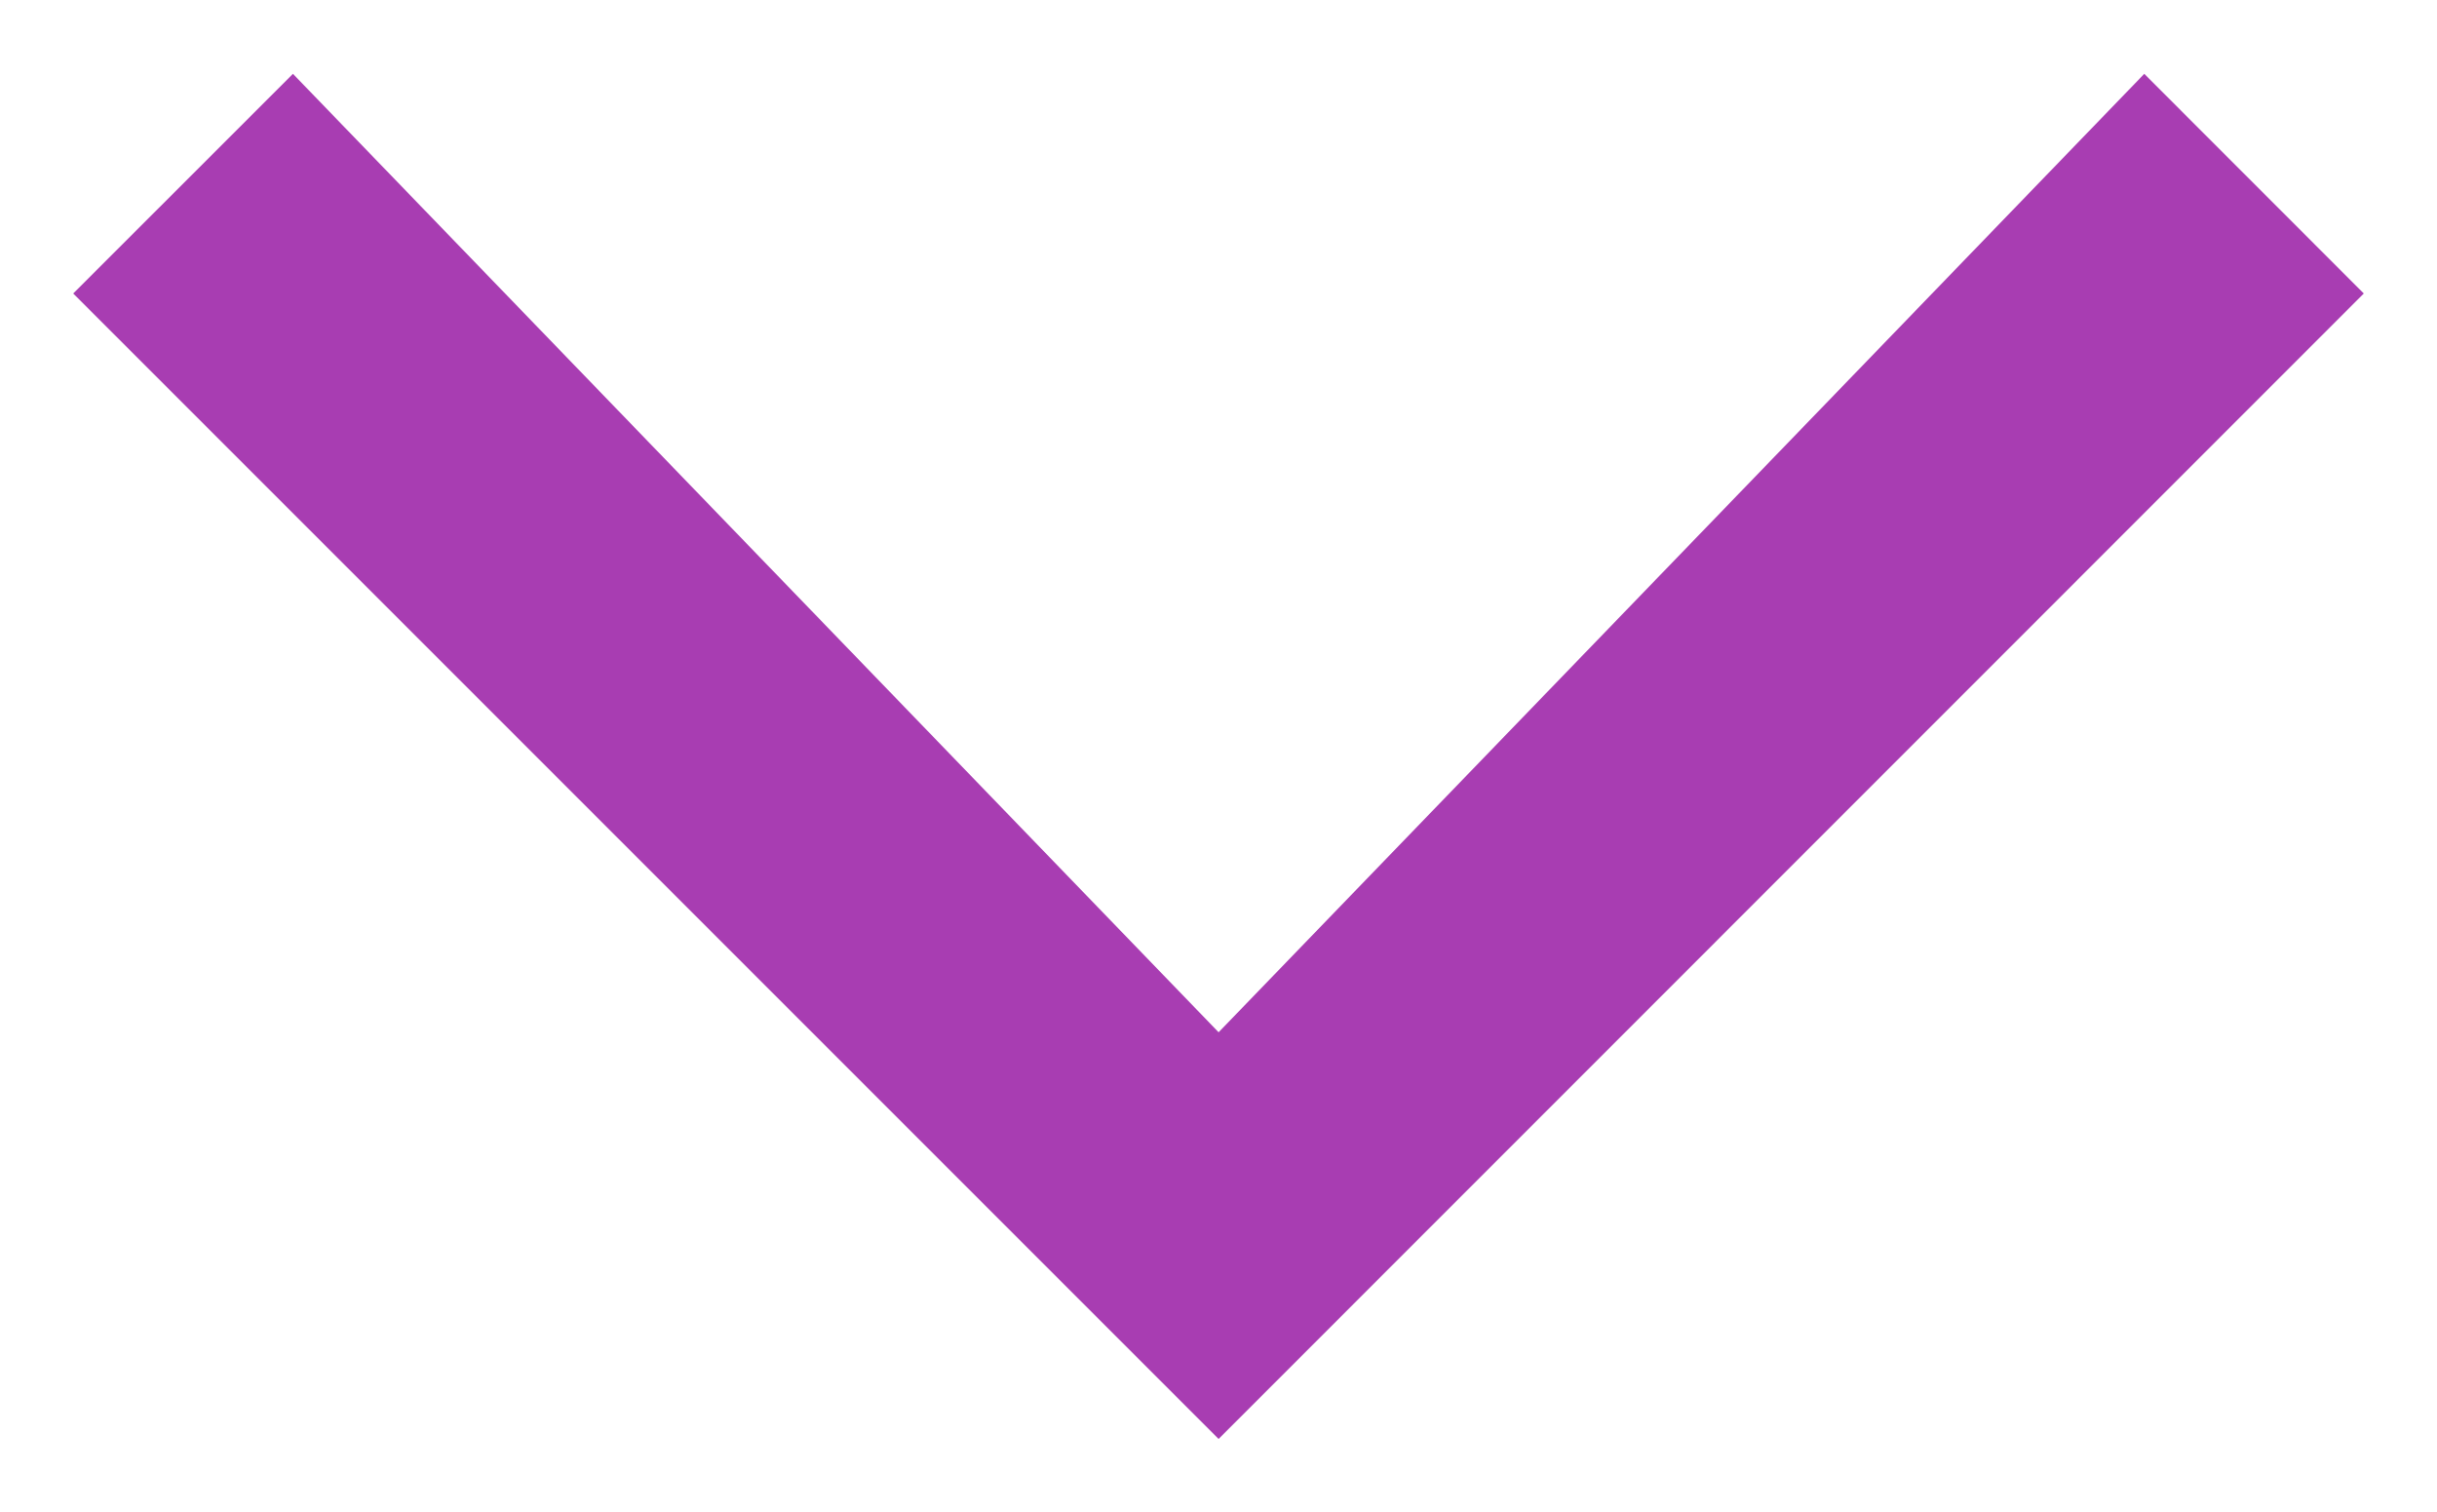 <svg xmlns="http://www.w3.org/2000/svg" width="23.534" height="14.602" viewBox="0 0 23.534 14.602"><g transform="translate(-168.293 -575.287)"><path d="M13.061,15.182,2,4.121,4.122,2l8.939,9.255L22,2,24.12,4.121Z" transform="translate(167 574)" fill="#a83db2"/><path d="M13.061,15.889,1.293,4.121,4.128,1.287l8.932,9.248,8.932-9.248,2.834,2.834ZM2.707,4.121,13.061,14.475,23.413,4.121,22.005,2.713l-8.945,9.261L4.116,2.713Z" transform="translate(167 574)" fill="rgba(0,0,0,0)"/></g></svg>